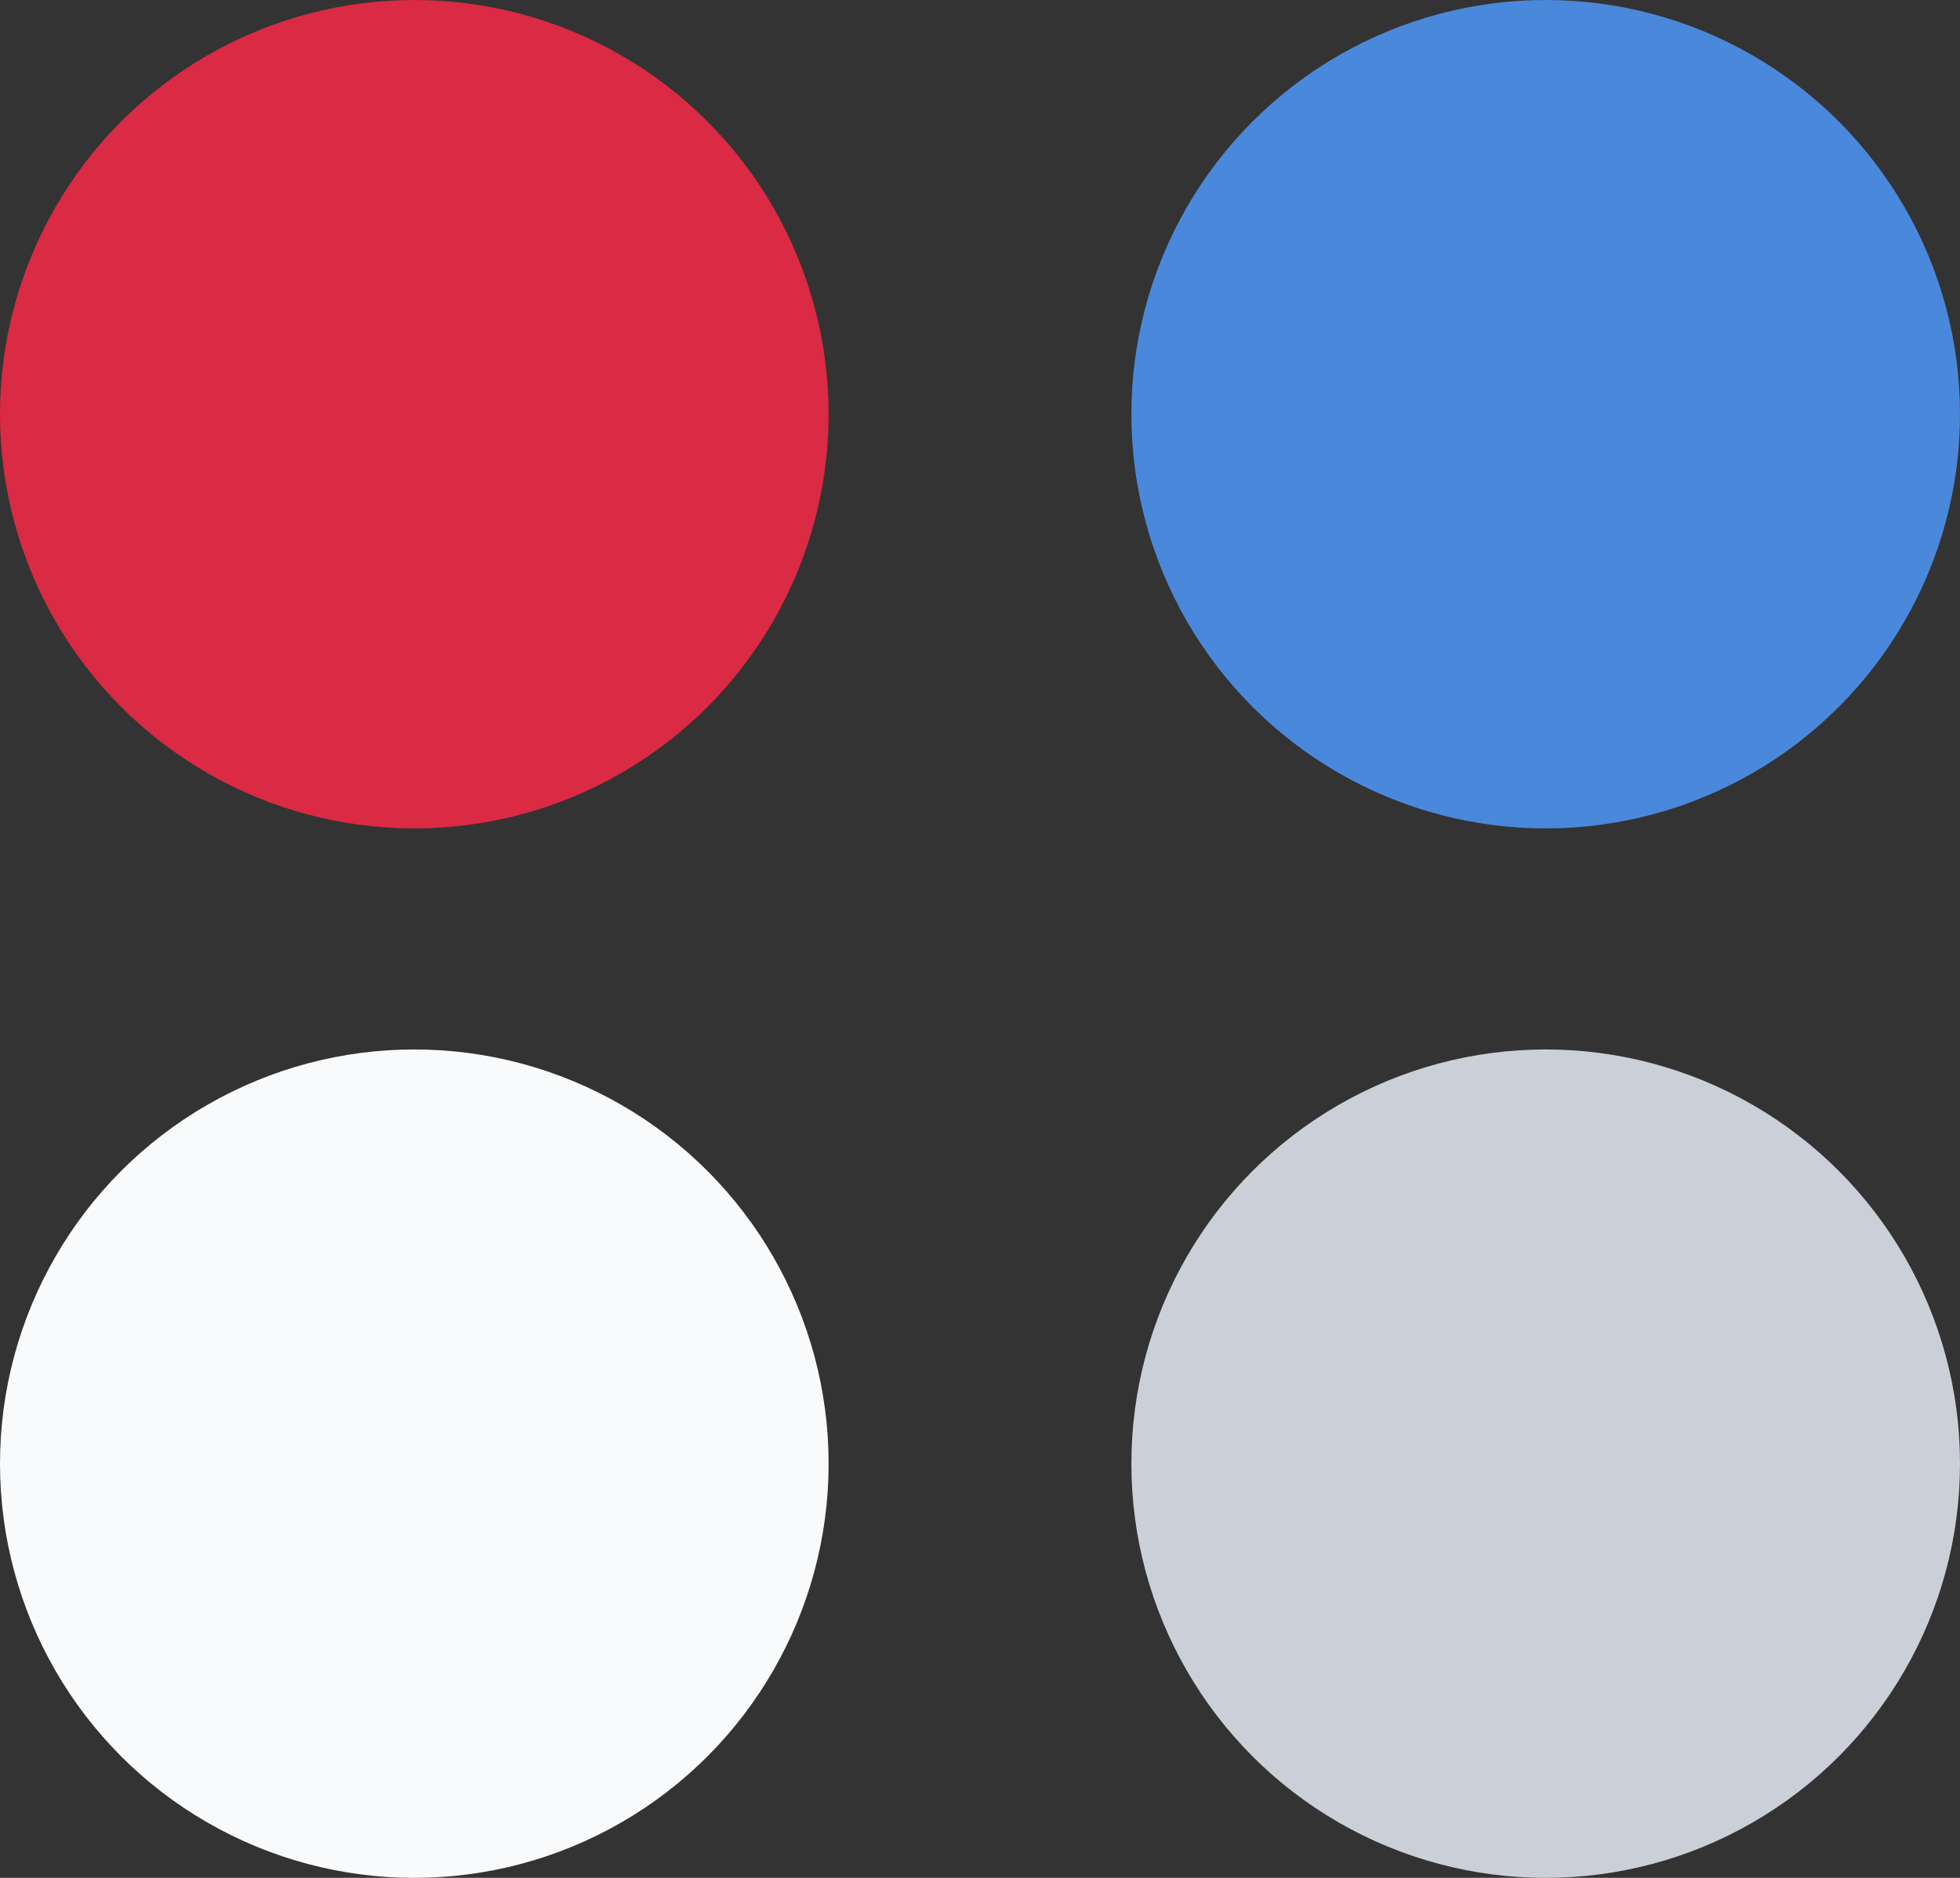 <svg xmlns="http://www.w3.org/2000/svg" width="98.4" height="94.3" viewBox="0 0 98.4 94.3">
  <rect x="0" y="0" width="98.4" height="94.3" fill="#333333" stroke="none"/>
  <title>Bookedout-colors</title>
  <g>
    <g>
      <circle cx="20.8" cy="20.8" r="20.8" fill="#da2a44"/>
      <circle cx="77.6" cy="20.8" r="20.8" fill="#4a88db"/>
    </g>
    <g>
      <circle cx="20.8" cy="73.5" r="20.8" fill="#f9fafb"/>
      <circle cx="77.6" cy="73.5" r="20.8" fill="#cbd0d8"/>
    </g>
  </g>
</svg>
